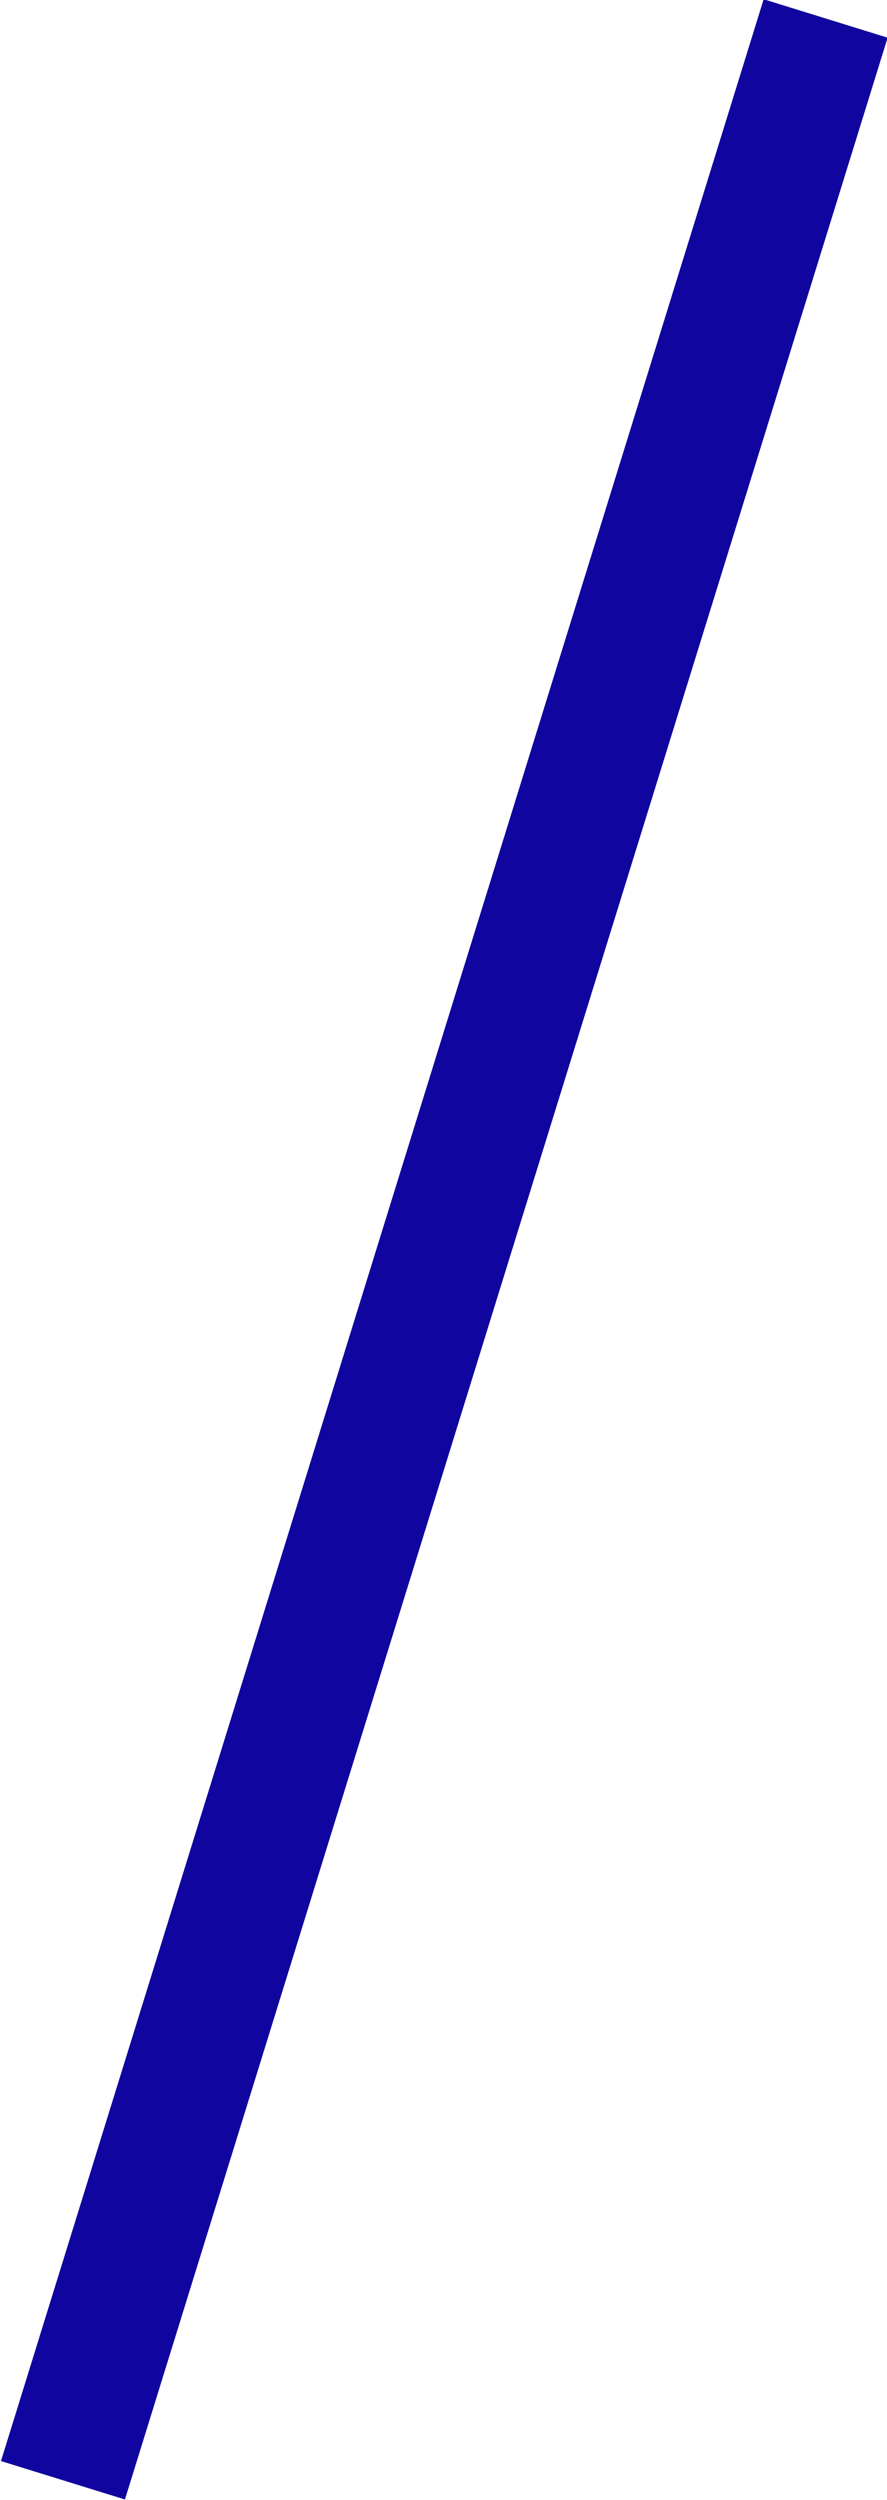 <?xml version="1.0" encoding="UTF-8"?> <svg xmlns="http://www.w3.org/2000/svg" xmlns:xlink="http://www.w3.org/1999/xlink" version="1.1" id="Layer_1" x="0px" y="0px" viewBox="0 0 41 115.5" style="enable-background:new 0 0 41 115.5;" xml:space="preserve"> <style type="text/css"> .st0{fill:#10069F;} </style> <g> <g> <rect x="-39" y="54.8" transform="matrix(0.296 -0.955 0.955 0.296 -40.745 60.24)" class="st0" width="119.1" height="6"></rect> </g> </g> </svg> 
